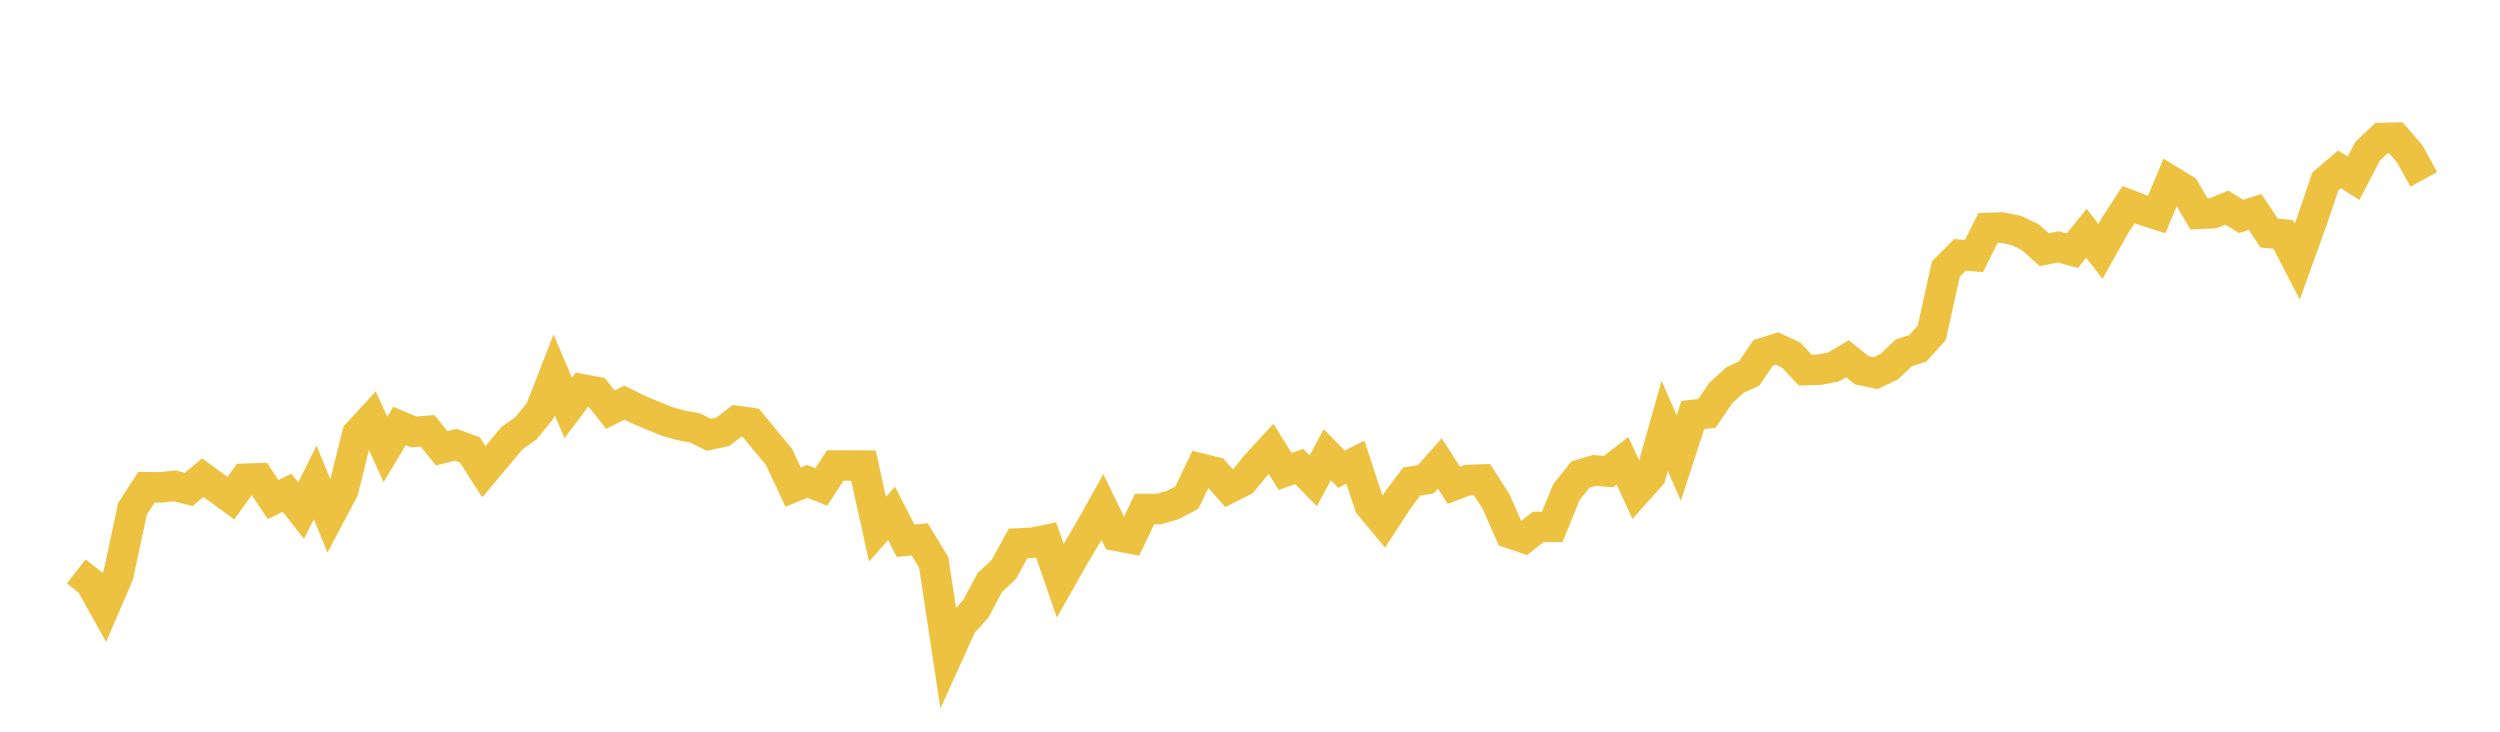 <svg width="164" height="48" xmlns="http://www.w3.org/2000/svg" xmlns:xlink="http://www.w3.org/1999/xlink"><path fill="none" stroke="rgb(237,194,64)" stroke-width="2" d="M5,37.485L5.922,38.204L6.844,39.852L7.766,37.709L8.689,33.382L9.611,31.962L10.533,31.975L11.455,31.872L12.377,32.103L13.299,31.336L14.222,32.005L15.144,32.676L16.066,31.406L16.988,31.376L17.91,32.773L18.832,32.325L19.754,33.494L20.677,31.648L21.599,33.897L22.521,32.159L23.443,28.457L24.365,27.459L25.287,29.482L26.21,27.942L27.132,28.337L28.054,28.266L28.976,29.408L29.898,29.174L30.82,29.508L31.743,30.943L32.665,29.844L33.587,28.743L34.509,28.088L35.431,26.953L36.353,24.589L37.275,26.761L38.198,25.535L39.12,25.71L40.042,26.875L40.964,26.412L41.886,26.872L42.808,27.256L43.731,27.636L44.653,27.901L45.575,28.066L46.497,28.52L47.419,28.326L48.341,27.615L49.263,27.744L50.186,28.87L51.108,29.981L52.03,31.958L52.952,31.577L53.874,31.945L54.796,30.536L55.719,30.539L56.641,30.542L57.563,34.71L58.485,33.675L59.407,35.474L60.329,35.381L61.251,36.889L62.174,42.985L63.096,40.946L64.018,39.931L64.94,38.203L65.862,37.336L66.784,35.649L67.707,35.609L68.629,35.421L69.551,38.092L70.473,36.463L71.395,34.913L72.317,33.262L73.24,35.151L74.162,35.325L75.084,33.389L76.006,33.396L76.928,33.132L77.85,32.651L78.772,30.737L79.695,30.964L80.617,32.024L81.539,31.563L82.461,30.439L83.383,29.443L84.305,30.929L85.228,30.602L86.15,31.538L87.072,29.828L87.994,30.781L88.916,30.317L89.838,33.132L90.76,34.243L91.683,32.822L92.605,31.591L93.527,31.444L94.449,30.401L95.371,31.832L96.293,31.487L97.216,31.454L98.138,32.898L99.06,34.984L99.982,35.292L100.904,34.565L101.826,34.564L102.749,32.299L103.671,31.134L104.593,30.857L105.515,30.938L106.437,30.227L107.359,32.238L108.281,31.208L109.204,27.941L110.126,30.051L111.048,27.223L111.97,27.125L112.892,25.77L113.814,24.93L114.737,24.508L115.659,23.156L116.581,22.867L117.503,23.298L118.425,24.281L119.347,24.252L120.269,24.078L121.192,23.531L122.114,24.281L123.036,24.483L123.958,24.039L124.88,23.148L125.802,22.854L126.725,21.831L127.647,17.649L128.569,16.72L129.491,16.8L130.413,14.955L131.335,14.926L132.257,15.117L133.18,15.556L134.102,16.38L135.024,16.194L135.946,16.444L136.868,15.305L137.79,16.489L138.713,14.848L139.635,13.424L140.557,13.779L141.479,14.073L142.401,11.868L143.323,12.432L144.246,14.03L145.168,13.99L146.09,13.62L147.012,14.195L147.934,13.907L148.856,15.287L149.778,15.38L150.701,17.16L151.623,14.607L152.545,11.905L153.467,11.108L154.389,11.694L155.311,9.928L156.234,9.053L157.156,9.03L158.078,10.089L159,11.768"></path></svg>